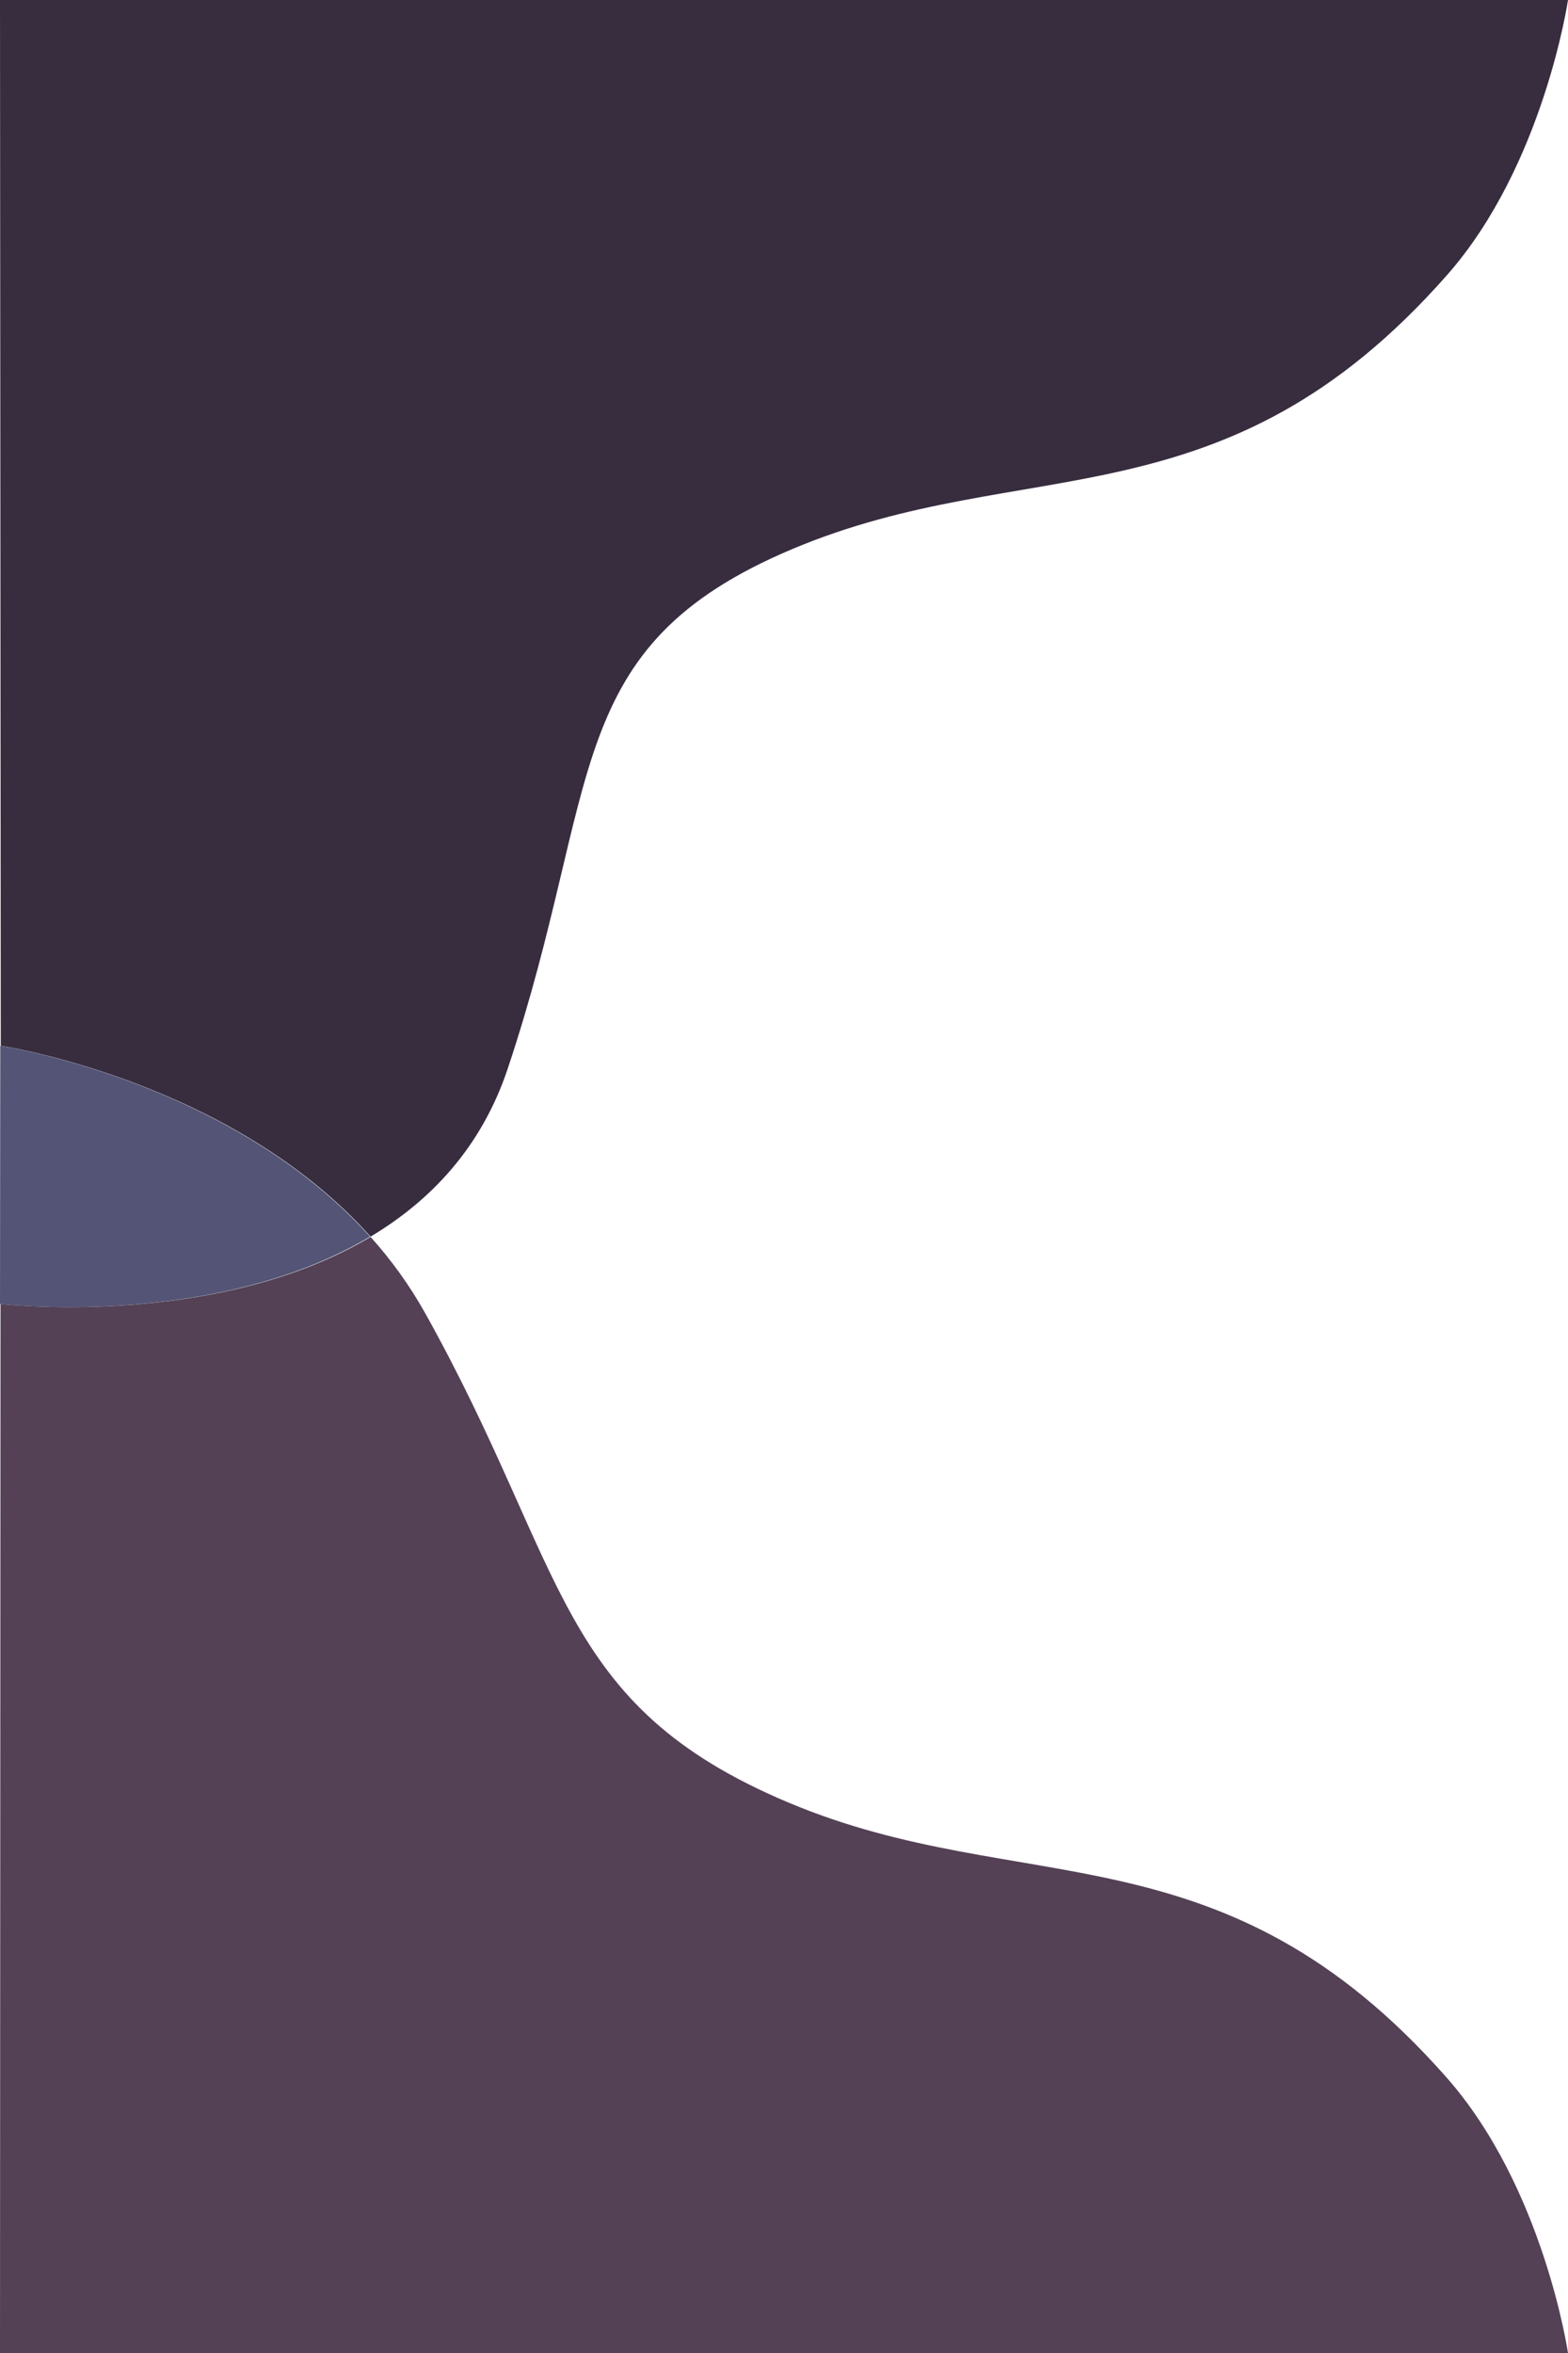 <?xml version="1.0" encoding="utf-8"?>
<!-- Generator: Adobe Illustrator 26.5.2, SVG Export Plug-In . SVG Version: 6.00 Build 0)  -->
<svg version="1.1" id="レイヤー_1" xmlns="http://www.w3.org/2000/svg" xmlns:xlink="http://www.w3.org/1999/xlink" x="0px"
	 y="0px" viewBox="0 0 600 900" style="enable-background:new 0 0 600 900;" xml:space="preserve">
<style type="text/css">
	.st0{fill:#372D3E;}
	.st1{fill:#545476;}
	.st2{fill:#544155;}
</style>
<g>
	<g>
		<path class="st0" d="M0.3,400c0,0,87.8,13.1,141.5,73c22.9-13.7,42.4-34,52.5-64.3C230.6,300,214.1,247.5,303.2,210
			s164.9-7.5,250.7-105C590.7,63.1,600,0,600,0H0L0.3,400z"/>
	</g>
	<path class="st1" d="M141.6,473C87.8,413.1,0.1,400,0.1,400L0,498.8C5,499.3,84,507.4,141.6,473z"/>
	<path class="st2" d="M301.8,689.5c-89.5-37.6-84.2-89-139.2-187.4c-6-10.7-13-20.3-20.8-29C84.3,507.4,5.2,499.3,0.2,498.8L0,900
		h600c0,0-9.3-63.2-46.4-105.3C467.5,697,391.3,727.1,301.8,689.5z"/>
</g>
</svg>
